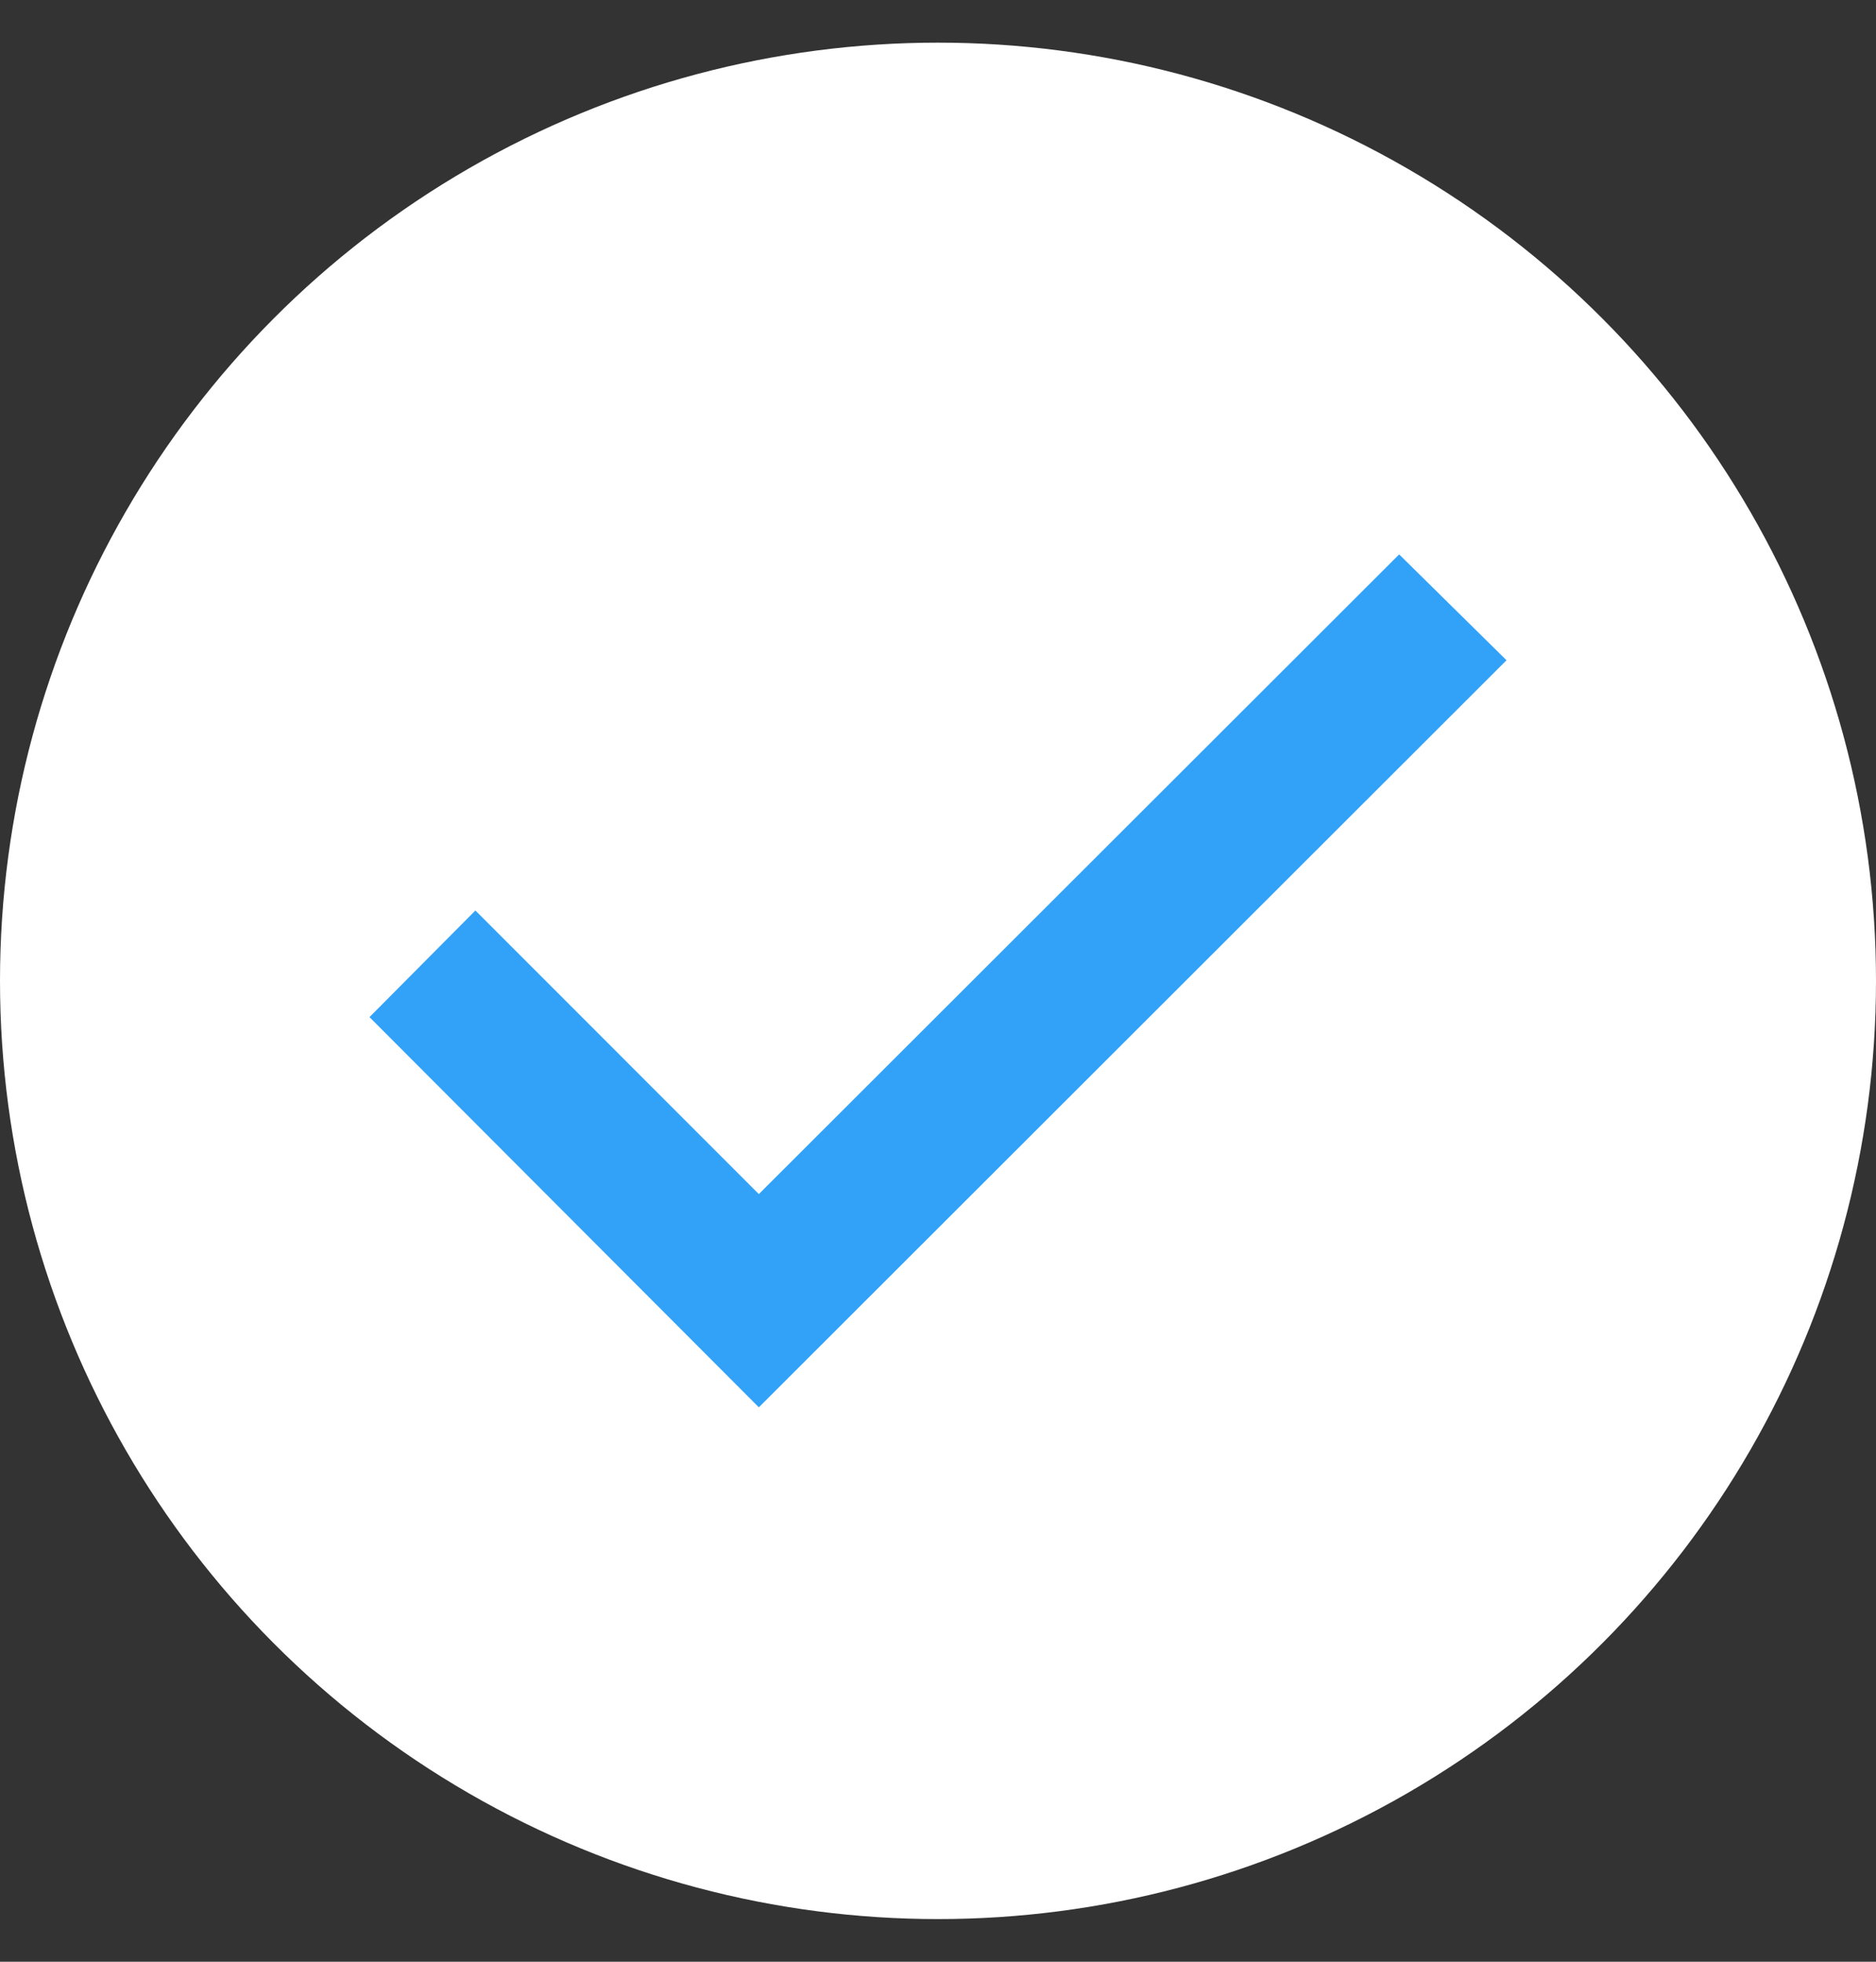 <?xml version="1.0" encoding="UTF-8"?>
<svg width="22px" height="23px" viewBox="0 0 22 23" version="1.1" xmlns="http://www.w3.org/2000/svg" xmlns:xlink="http://www.w3.org/1999/xlink">
    <rect x="0" y="0" width="22" height="23" fill="#333333" stroke="none"/>
    <!-- Generator: sketchtool 61.2 (101010) - https://sketch.com -->
    <title>F3BBB6FE-AFE7-45CB-8839-48D9E71395FE</title>
    <desc>Created with sketchtool.</desc>
    <g id="solutions" stroke="none" stroke-width="1" fill="none" fill-rule="evenodd">
        <g id="solutions---drone" transform="translate(-198, -2061)">
            <g id="services" transform="translate(147, 1572)">
                <g id="1-copy" transform="translate(0, 87)">
                    <g id="chack-white" transform="translate(51, 402)">
                        <circle id="Oval" fill="#FFFFFF" cx="11" cy="11.5" r="11"></circle>
                        <polygon id="Path" fill="#32A2F8" fill-rule="nonzero" points="4.333 11.925 8.899 16.5 17.667 7.741 16.408 6.5 8.899 14 5.575 10.675"></polygon>
                    </g>
                </g>
            </g>
        </g>
    </g>
</svg>